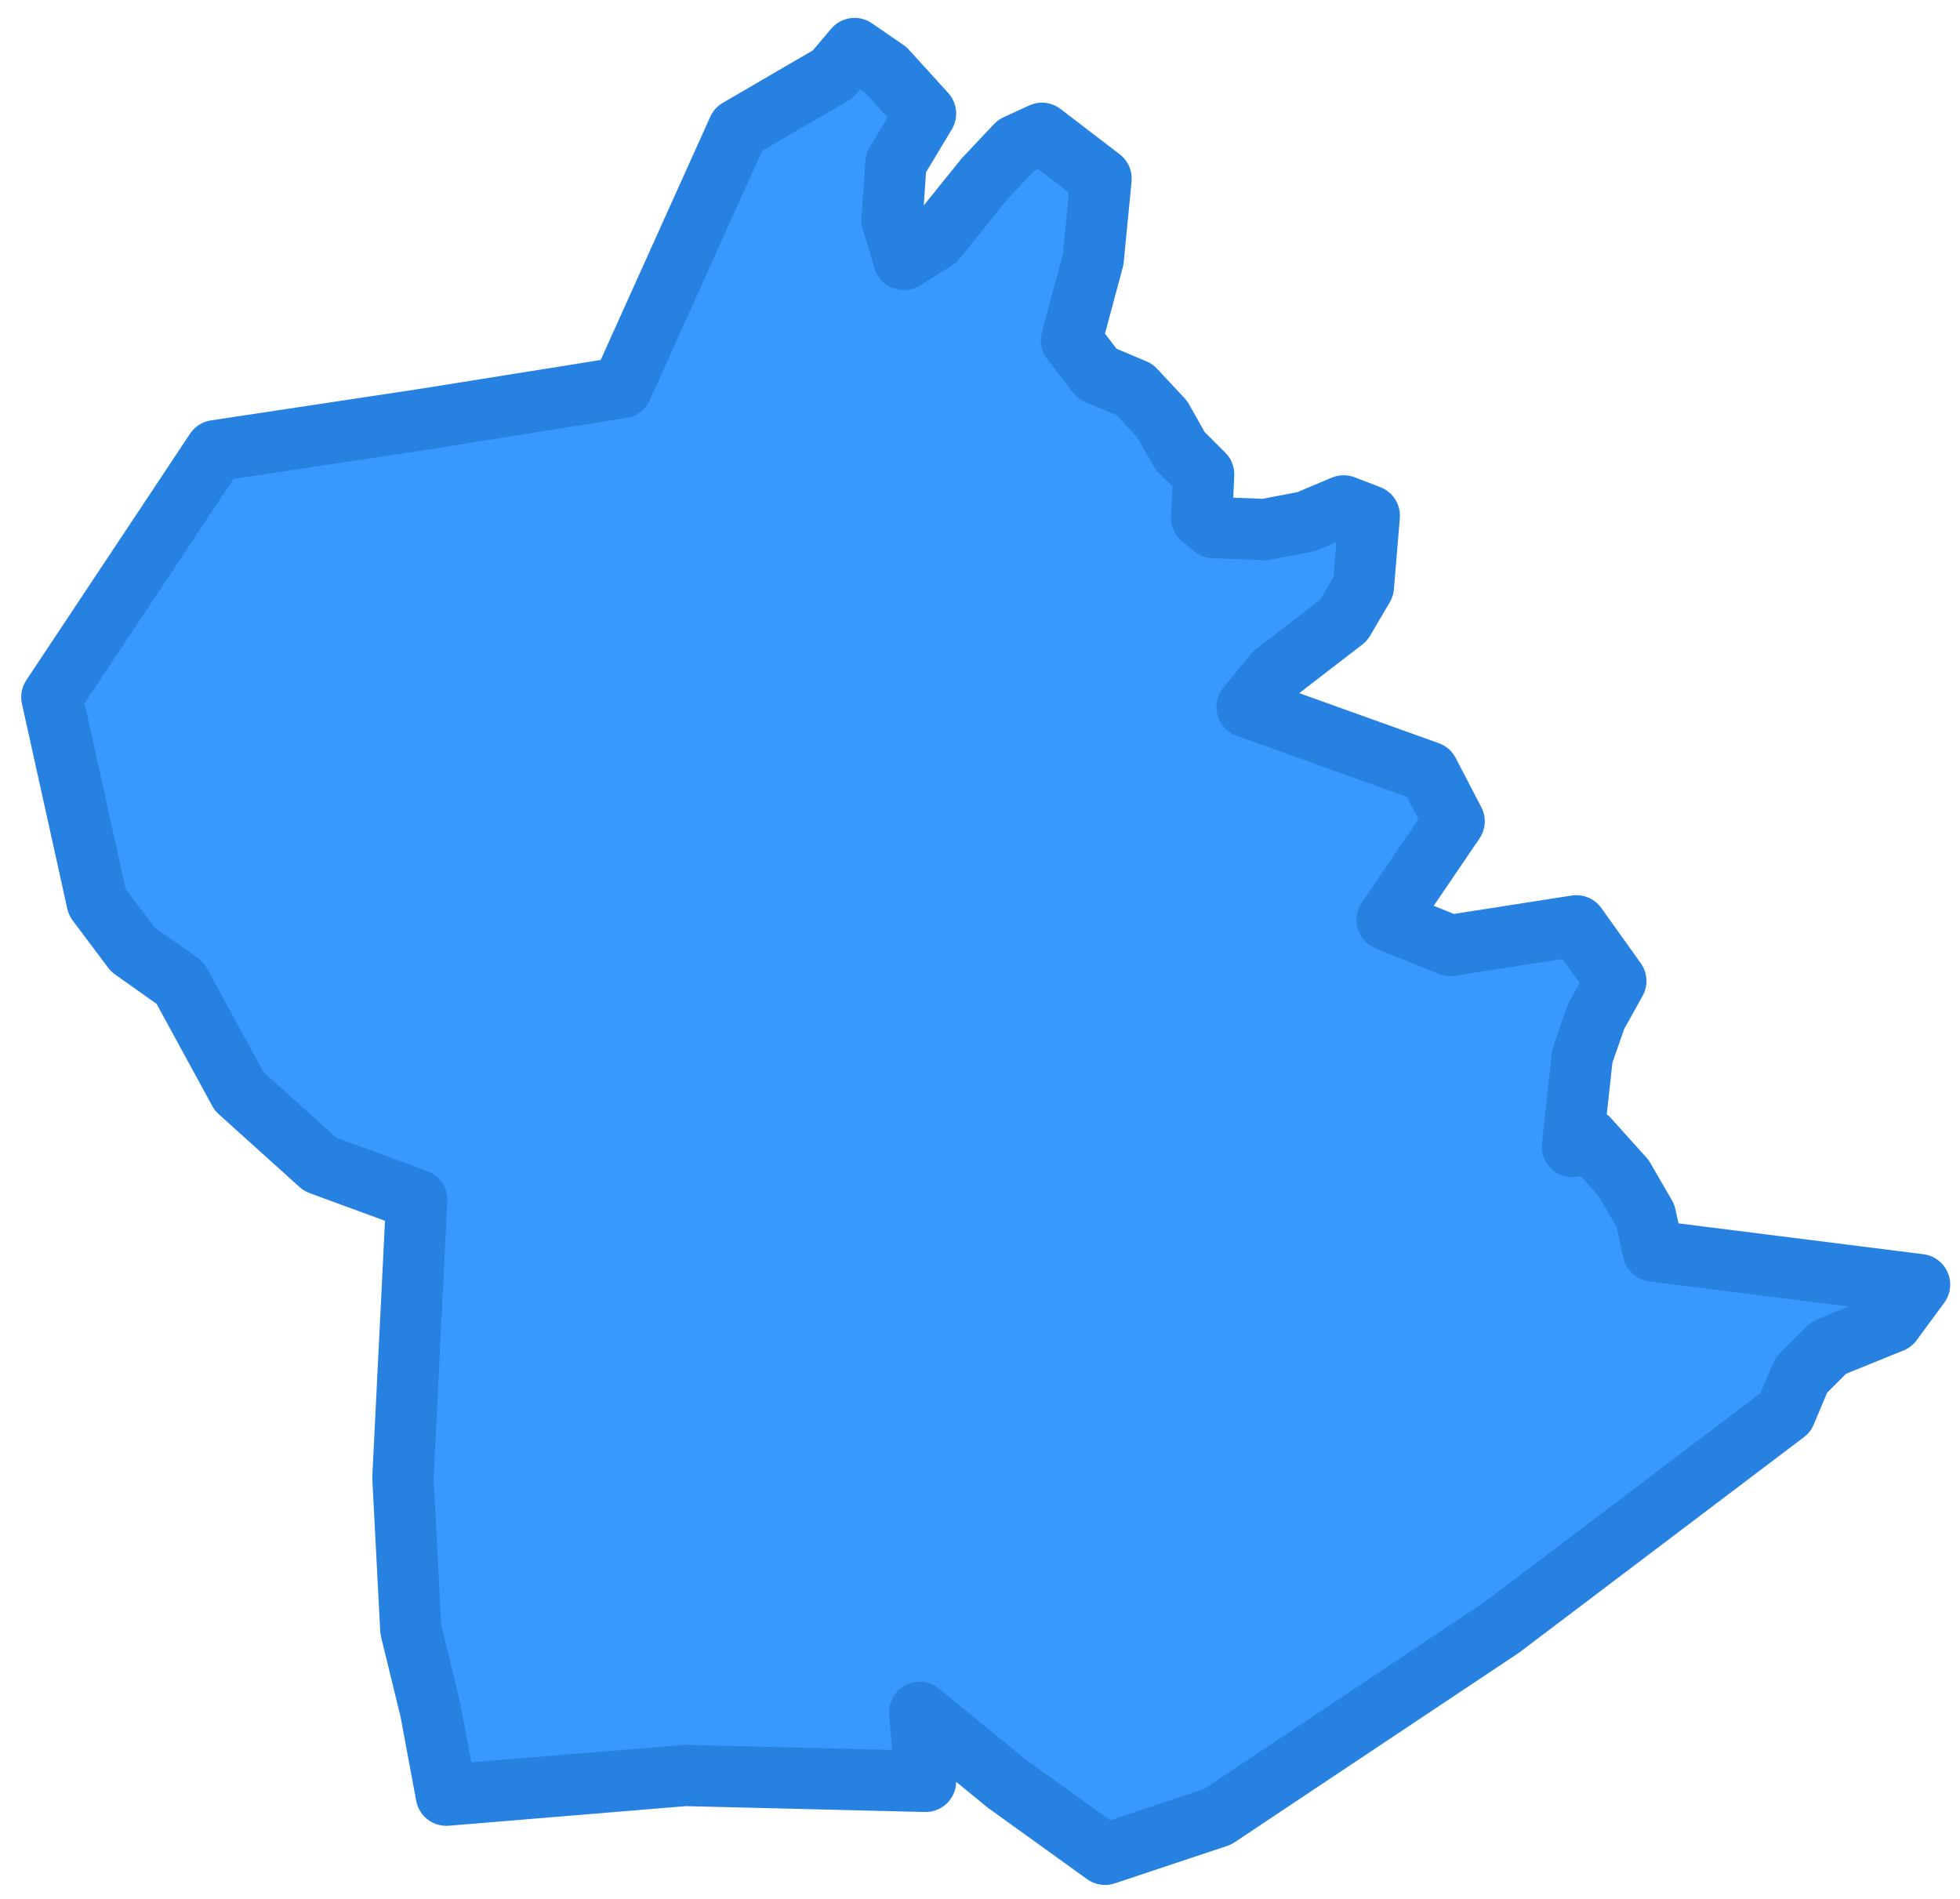 <svg width="64" height="62" viewBox="0 0 64 62" fill="none" xmlns="http://www.w3.org/2000/svg">
<path d="M53.728 39.69L53.986 40.848L62.68 41.943L61.779 43.166L59.718 44.002L58.816 44.903L58.301 46.126L49.027 53.142L39.754 59.322L36.083 60.545L32.863 58.228L30.029 55.91L30.222 58.163L22.366 57.97L14.573 58.614L14.058 55.846L13.414 53.207L13.156 48.251L13.607 39.175L10.452 38.016L7.811 35.635L5.879 32.094L4.334 31L3.174 29.455L1.693 22.761L7.038 14.715L13.865 13.685L20.305 12.655L24.104 4.223L27.196 2.421L27.904 1.584L28.934 2.292L30.222 3.708L29.256 5.317L29.128 7.184L29.514 8.471L30.544 7.828L32.154 5.832L33.185 4.738L34.022 4.352L35.954 5.832L35.696 8.471L34.988 11.11L35.825 12.205L37.049 12.72L37.95 13.685L38.53 14.715L39.303 15.487L39.238 16.903L39.625 17.225L41.299 17.29L42.652 17.032L43.875 16.517L44.712 16.839L44.519 19.156L43.875 20.251L41.621 21.988L40.72 23.083L46.644 25.207L47.482 26.816L45.292 30.035L47.353 30.871L51.474 30.228L52.762 32.03L52.118 33.188L51.668 34.476L51.346 37.437L51.861 37.179L53.02 38.467L53.728 39.69Z" fill="#3898FD" stroke="#2681E1" stroke-width="2" stroke-linecap="round" stroke-linejoin="round"/>
</svg>
